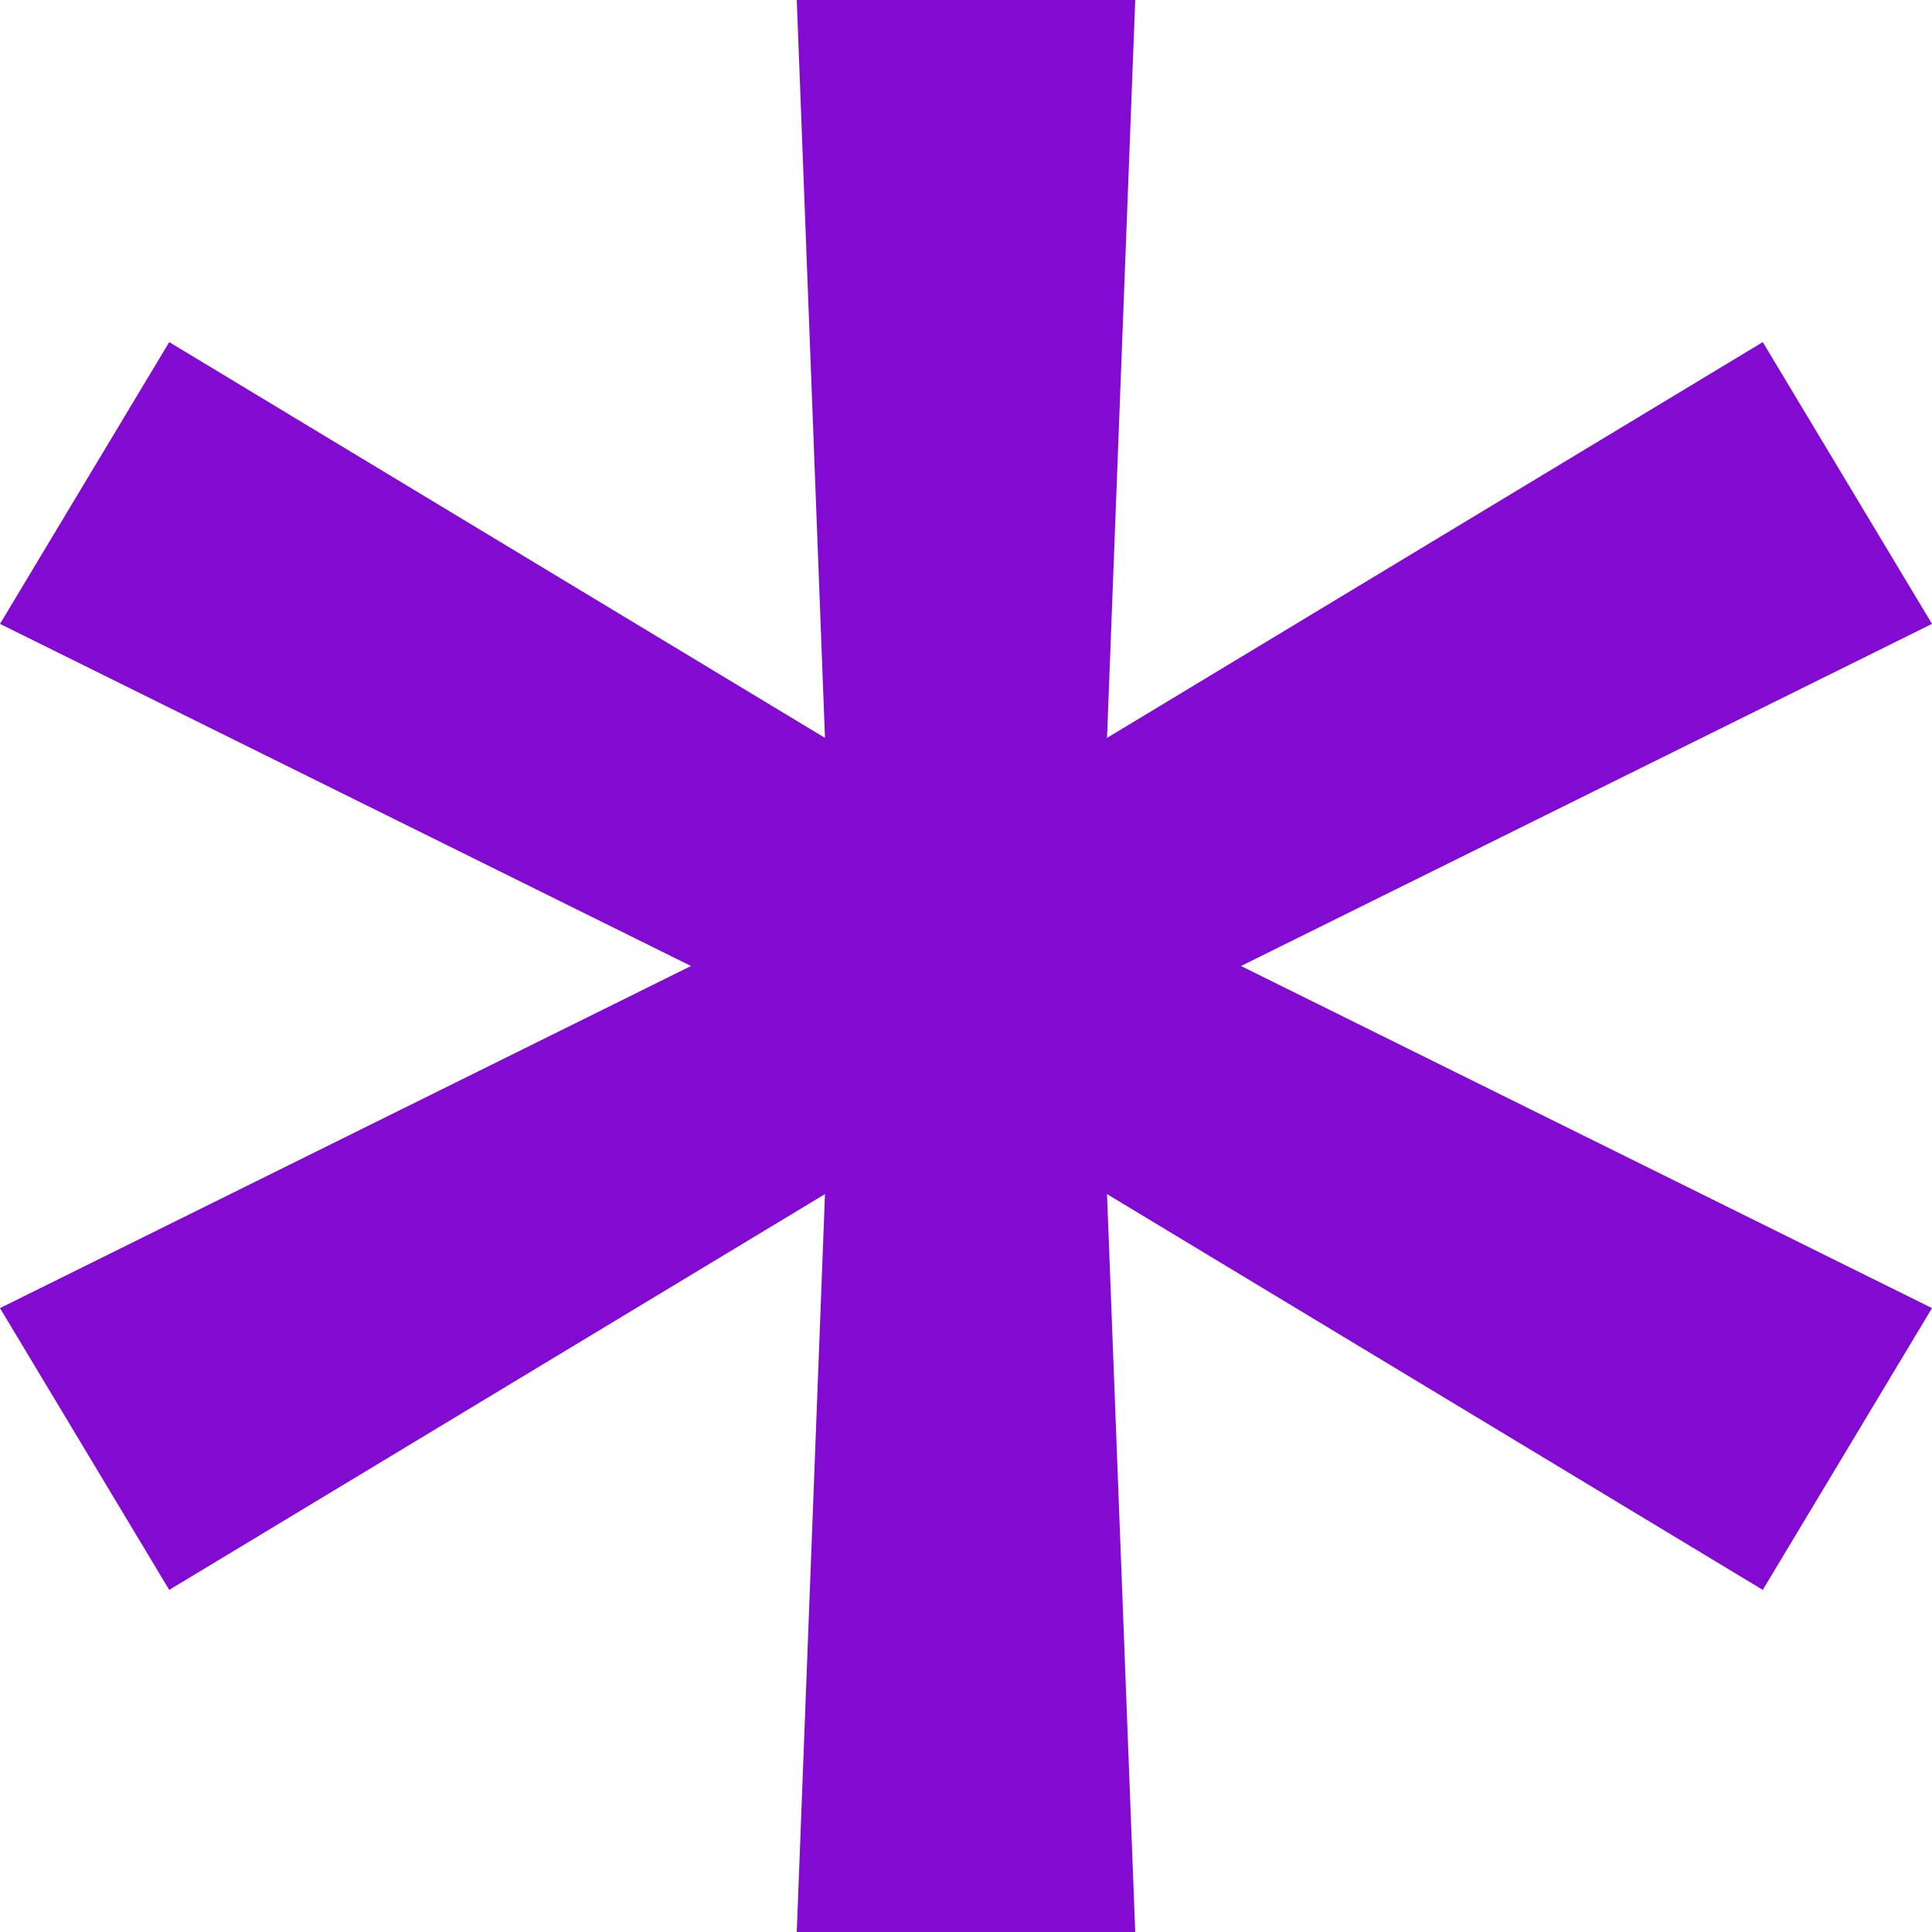 <svg xmlns="http://www.w3.org/2000/svg" width="100" height="100" viewBox="0 0 100 100" fill="none">
<path d="M41.241 100L42.701 61.806L8.759 82.292L0 67.708L35.766 50L0 32.292L8.759 17.708L42.701 38.194L41.241 0H58.759L57.299 38.194L91.241 17.708L100 32.292L64.234 50L100 67.708L91.241 82.292L57.299 61.806L58.759 100H41.241Z" fill="#820ad1"/>
</svg>
